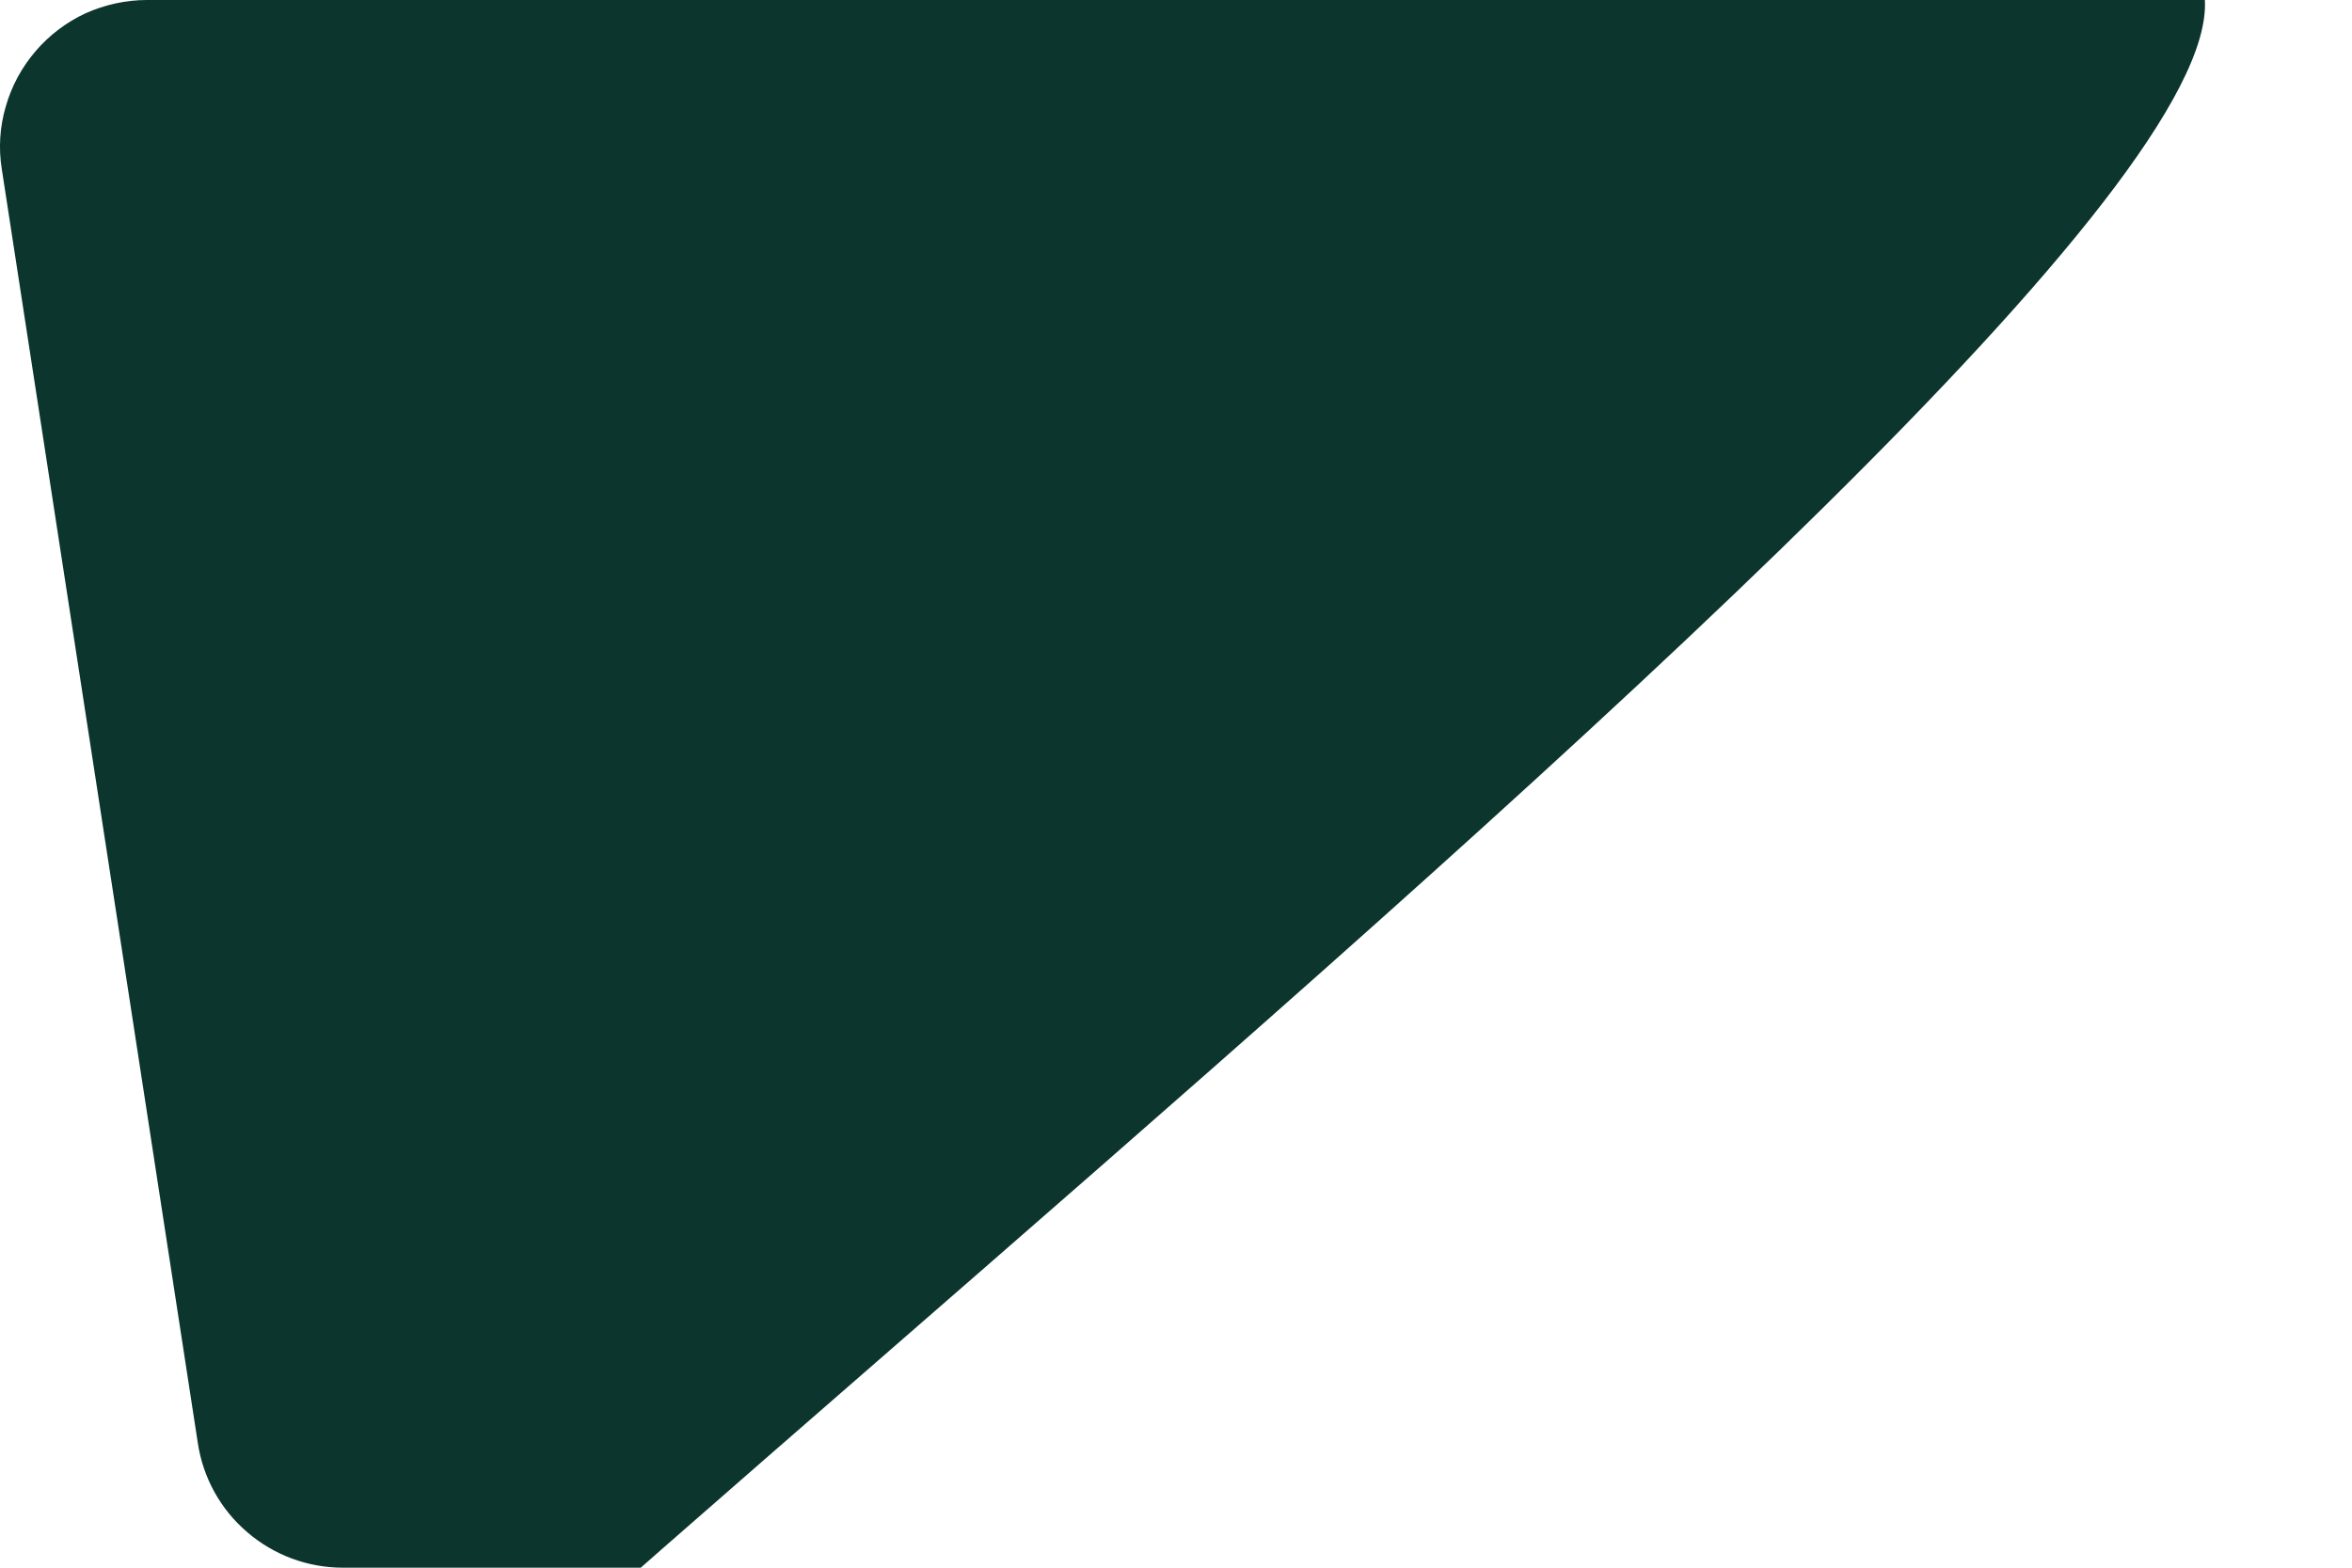 <?xml version="1.0" encoding="UTF-8"?> <svg xmlns="http://www.w3.org/2000/svg" viewBox="0 0 9 6" fill="none"><path d="M7.687 6H1.312C1.178 6 1.048 5.952 0.946 5.864C0.844 5.777 0.777 5.656 0.757 5.523L0.007 0.648C-0.006 0.568 -0.001 0.486 0.022 0.408C0.044 0.33 0.083 0.258 0.136 0.196C0.188 0.135 0.254 0.085 0.327 0.051C0.401 0.018 0.481 0 0.562 0H8.437C8.518 1.416 -1.25 8.598 0.018 8.672C0.052 8.746 0.085 8.811 0.135 8.864C0.197 8.917 0.258 8.956 0.33 8.978C0.409 9 0.487 9.005 0.569 8.993L0.649 8.243C5.524 8.222 5.656 8.155 5.777 8.053C5.864 7.951 5.952 7.821 6 7.687Z" fill="#0B352D"></path></svg> 